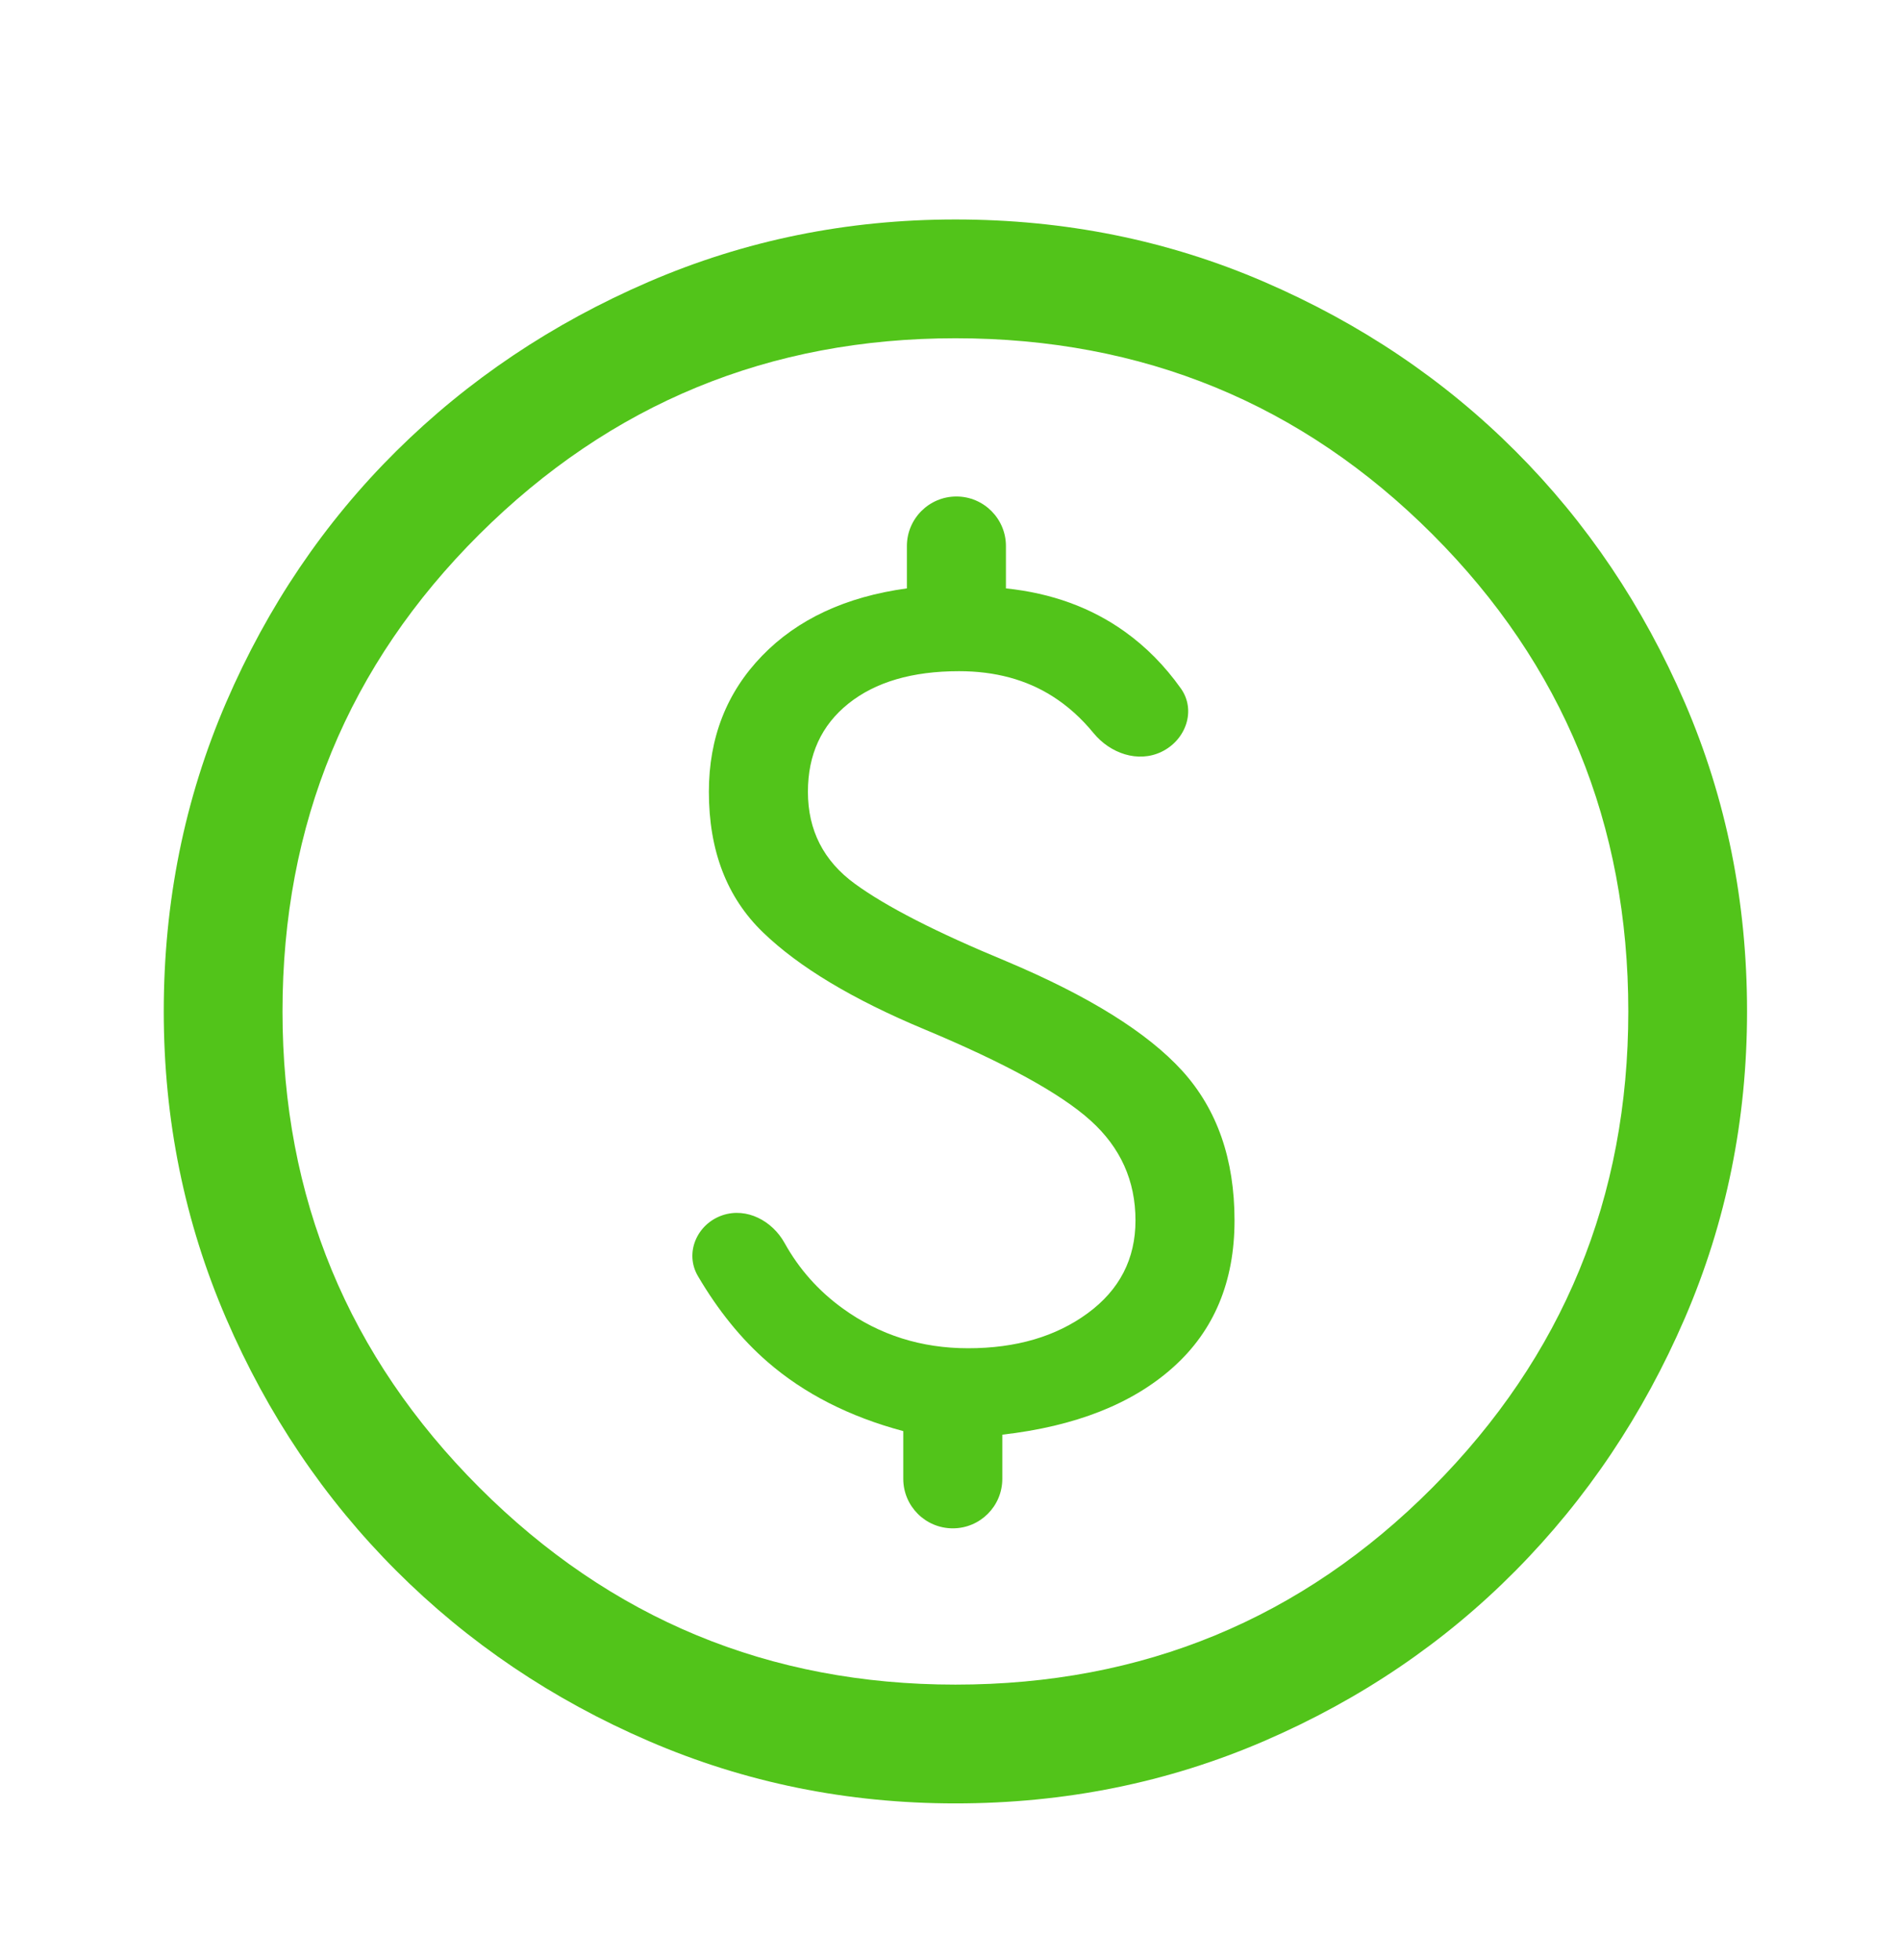 <svg width="32" height="33" viewBox="0 0 32 33" fill="none" xmlns="http://www.w3.org/2000/svg">
<path d="M16.091 30.362C14.269 30.362 12.547 30.012 10.925 29.312C9.302 28.612 7.886 27.656 6.674 26.445C5.463 25.234 4.508 23.817 3.808 22.195C3.108 20.573 2.758 18.851 2.758 17.028C2.758 15.184 3.108 13.451 3.808 11.828C4.508 10.206 5.463 8.795 6.674 7.595C7.886 6.395 9.302 5.445 10.925 4.745C12.547 4.045 14.269 3.695 16.091 3.695C17.936 3.695 19.669 4.045 21.291 4.745C22.913 5.445 24.325 6.395 25.524 7.595C26.724 8.795 27.674 10.206 28.375 11.828C29.075 13.451 29.424 15.184 29.424 17.028C29.424 18.851 29.075 20.573 28.375 22.195C27.674 23.817 26.724 25.234 25.524 26.445C24.325 27.656 22.913 28.612 21.291 29.312C19.669 30.012 17.936 30.362 16.091 30.362ZM16.091 28.362C19.247 28.362 21.924 27.256 24.125 25.045C26.325 22.834 27.424 20.162 27.424 17.028C27.424 13.873 26.325 11.195 24.125 8.995C21.924 6.795 19.247 5.695 16.091 5.695C12.958 5.695 10.286 6.795 8.074 8.995C5.863 11.195 4.758 13.873 4.758 17.028C4.758 20.162 5.863 22.834 8.074 25.045C10.286 27.256 12.958 28.362 16.091 28.362Z" fill="#52C41A"/>
<path d="M15.213 24.897C15.213 25.358 15.587 25.731 16.047 25.731C16.508 25.731 16.881 25.358 16.881 24.897V24.154C18.114 24.013 19.074 23.634 19.761 23.017C20.448 22.401 20.792 21.578 20.792 20.547C20.792 19.516 20.499 18.677 19.913 18.03C19.326 17.384 18.336 16.767 16.942 16.181C15.769 15.696 14.92 15.261 14.395 14.877C13.87 14.493 13.607 13.978 13.607 13.331C13.607 12.705 13.834 12.21 14.289 11.846C14.744 11.482 15.365 11.3 16.153 11.3C16.76 11.3 17.285 11.442 17.73 11.725C17.982 11.885 18.212 12.091 18.418 12.343C18.698 12.683 19.164 12.848 19.561 12.658C19.972 12.461 20.152 11.96 19.887 11.589C19.617 11.209 19.302 10.89 18.942 10.633C18.377 10.229 17.71 9.986 16.942 9.906V9.193C16.942 8.733 16.568 8.359 16.108 8.359C15.647 8.359 15.274 8.733 15.274 9.193V9.906C14.243 10.047 13.43 10.426 12.834 11.042C12.237 11.659 11.939 12.422 11.939 13.331C11.939 14.322 12.242 15.11 12.849 15.696C13.455 16.282 14.365 16.828 15.577 17.333C16.931 17.899 17.861 18.409 18.366 18.864C18.872 19.319 19.124 19.88 19.124 20.547C19.124 21.194 18.857 21.714 18.321 22.108C17.785 22.502 17.113 22.699 16.305 22.699C15.517 22.699 14.814 22.477 14.198 22.032C13.787 21.736 13.459 21.368 13.214 20.927C13.007 20.554 12.577 20.324 12.171 20.459C11.74 20.603 11.524 21.093 11.755 21.485C12.096 22.065 12.486 22.546 12.925 22.927C13.541 23.462 14.304 23.851 15.213 24.094V24.897Z" fill="#52C41A"/>
</svg>
